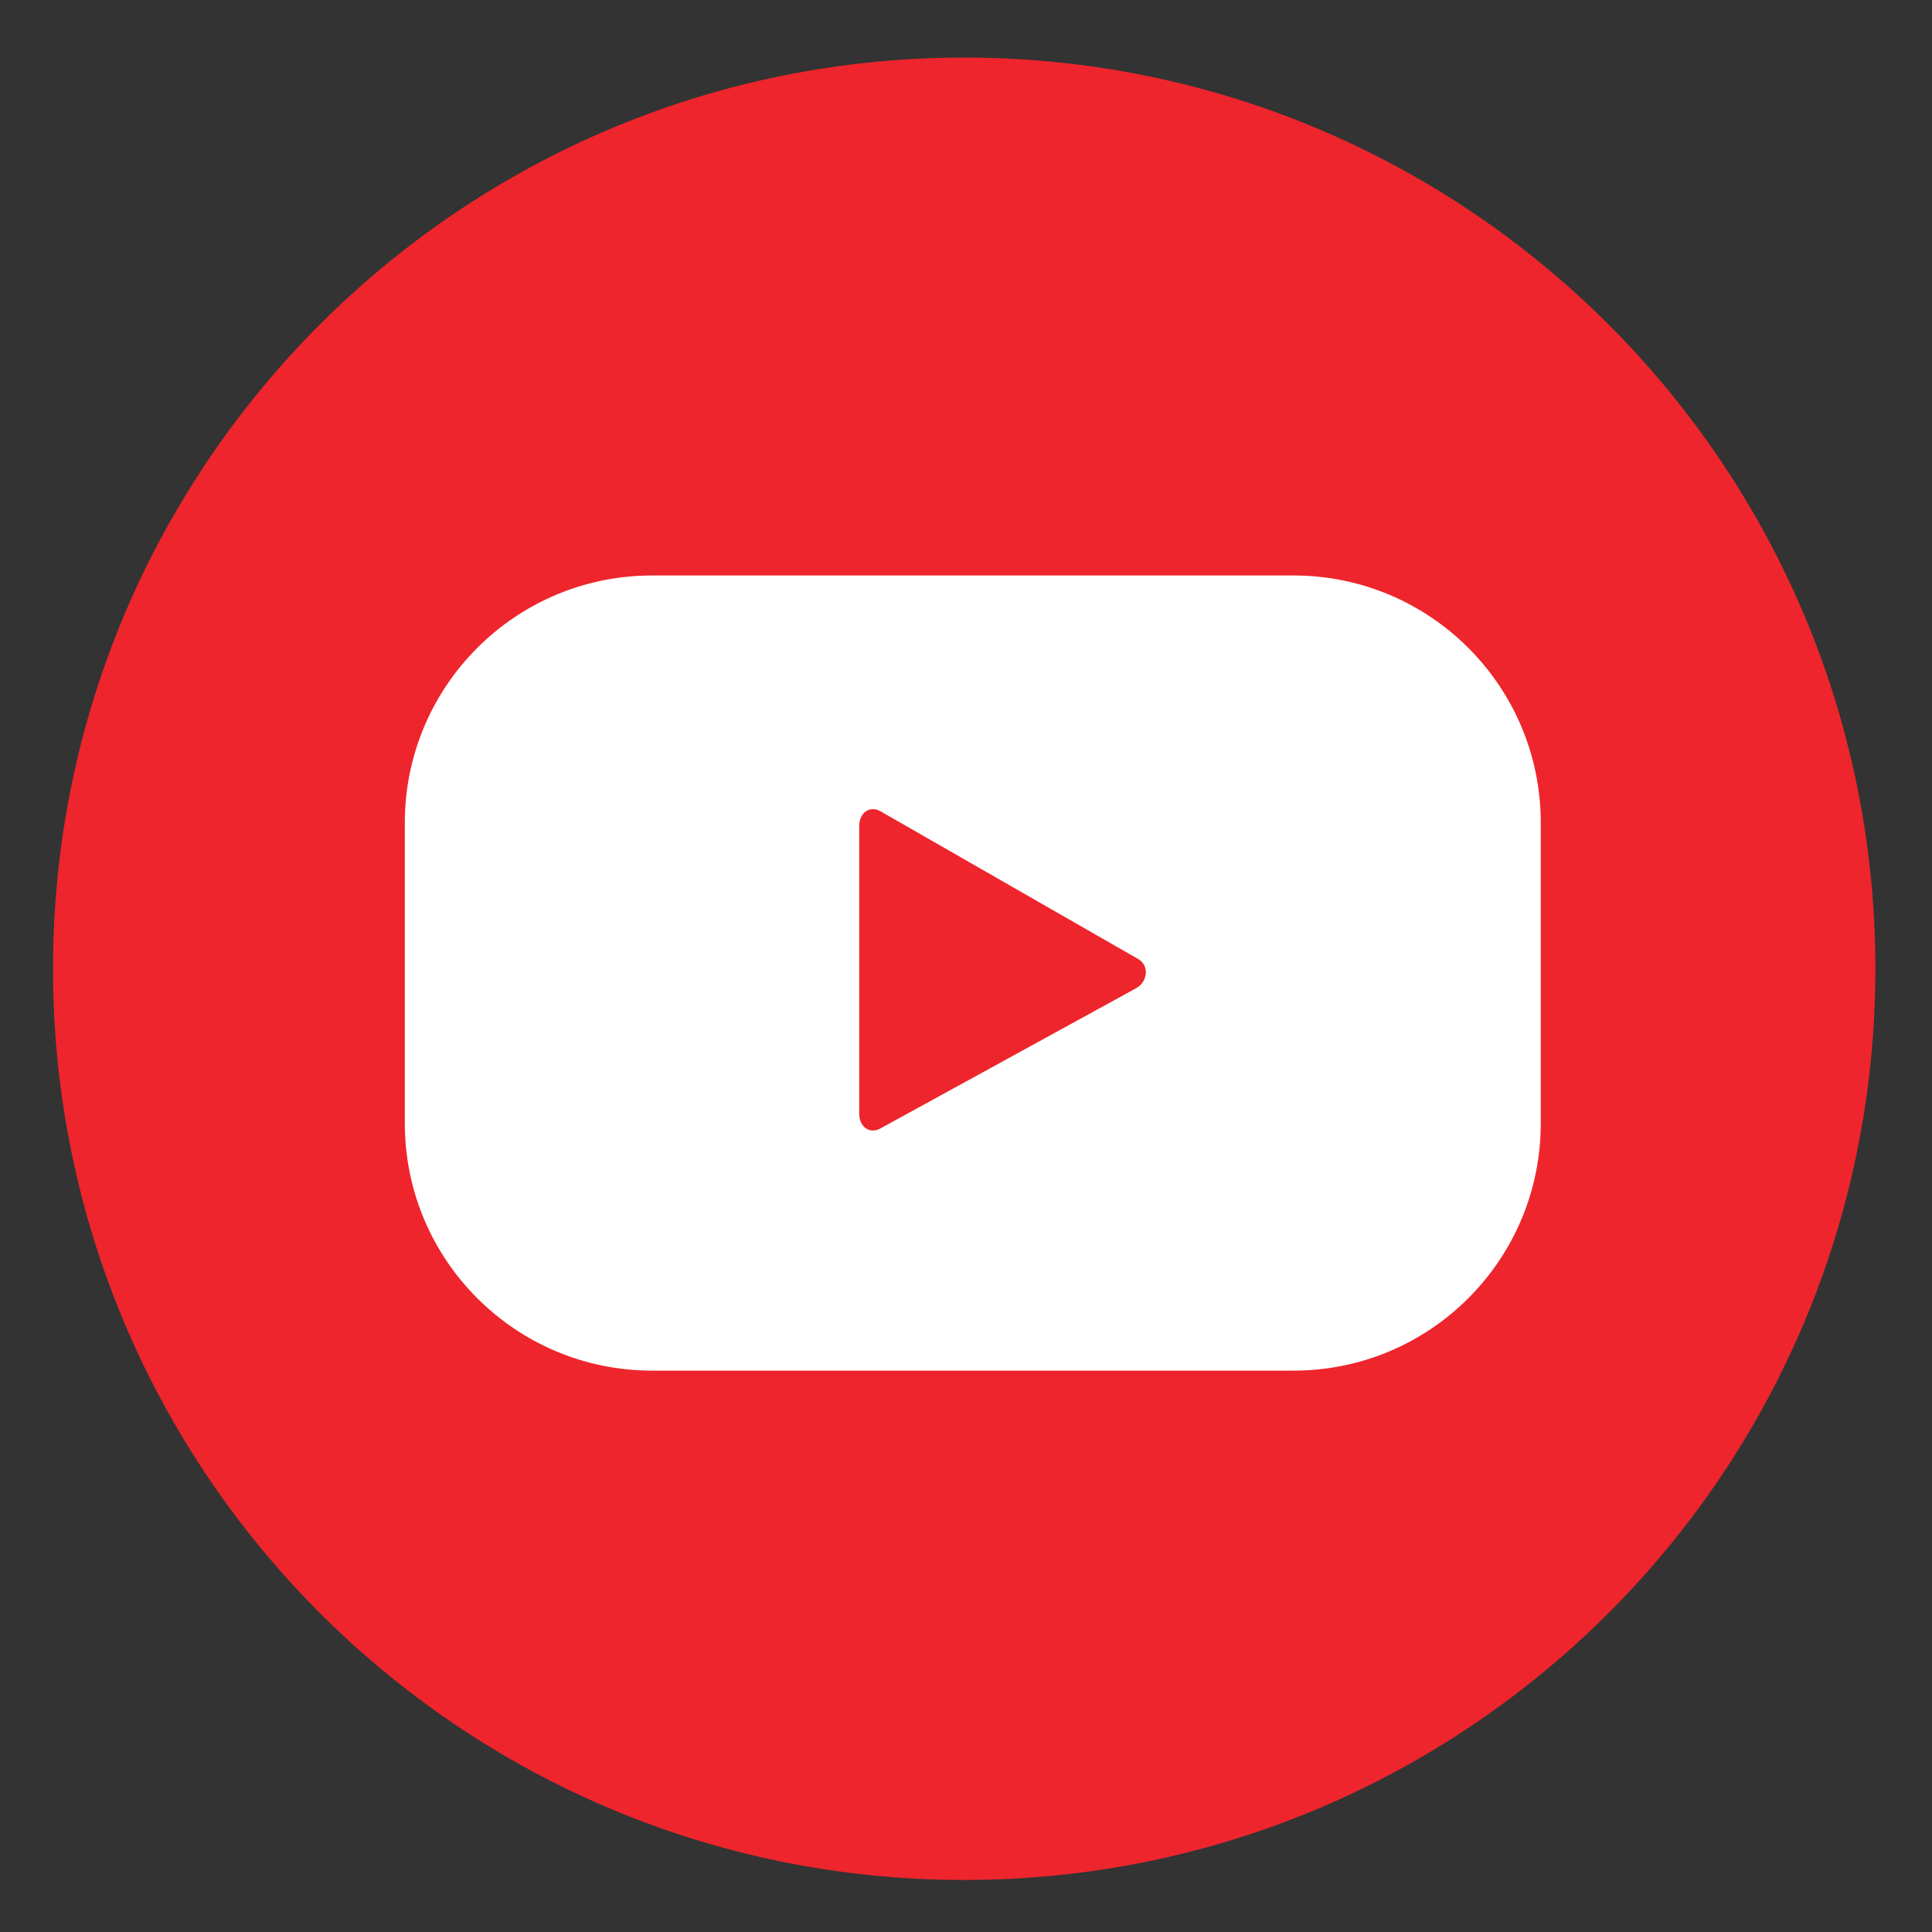 <?xml version="1.0" encoding="UTF-8" standalone="no"?>
<!-- Created with Inkscape (http://www.inkscape.org/) -->

<svg
   xmlns:dc="http://purl.org/dc/elements/1.1/"
   xmlns:cc="http://creativecommons.org/ns#"
   xmlns:rdf="http://www.w3.org/1999/02/22-rdf-syntax-ns#"
   xmlns:svg="http://www.w3.org/2000/svg"
   xmlns="http://www.w3.org/2000/svg"
   xmlns:sodipodi="http://sodipodi.sourceforge.net/DTD/sodipodi-0.dtd"
   xmlns:inkscape="http://www.inkscape.org/namespaces/inkscape"
   width="30mm"
   height="30mm"
   viewBox="0 0 30 30"
   version="1.1"
   id="svg18670"
   inkscape:version="0.92.4 (5da689c313, 2019-01-14)"
   sodipodi:docname="youtube.svg">
  <rect x="0" y="0" width="30" height="30" fill="#333333" stroke="none"/>
  <defs
     id="defs18664" />
  <sodipodi:namedview
     id="base"
     pagecolor="#ffffff"
     bordercolor="#666666"
     borderopacity="1.0"
     inkscape:pageopacity="0.0"
     inkscape:pageshadow="2"
     inkscape:zoom="0.98994949"
     inkscape:cx="173.45744"
     inkscape:cy="280.96513"
     inkscape:document-units="mm"
     inkscape:current-layer="layer1"
     showgrid="false"
     inkscape:window-width="1920"
     inkscape:window-height="1017"
     inkscape:window-x="-8"
     inkscape:window-y="-8"
     inkscape:window-maximized="1" />
  <g
     inkscape:label="Capa 1"
     inkscape:groupmode="layer"
     id="layer1"
     transform="translate(0,-267)">
    <path
       d="m 29.121,282.043 c 0,7.814 -6.335,14.149 -14.149,14.149 -7.814,0 -14.149,-6.335 -14.149,-14.149 0,-7.814 6.335,-14.149 14.149,-14.149 7.814,0 14.149,6.334 14.149,14.149"
       style="fill:#ee252c;fill-opacity:1;fill-rule:nonzero;stroke:none;stroke-width:0.035"
       id="path130-3"
       inkscape:connector-curvature="0" />
    <path
       d="m 17.642,282.345 -3.972,2.178 c -0.173,0.093 -0.328,-0.032 -0.328,-0.228 v -4.471 c 0,-0.199 0.16,-0.324 0.333,-0.225 l 3.999,2.293 c 0.177,0.101 0.147,0.356 -0.032,0.453 z m 6.283,-2.569 c 0,-2.121 -1.719,-3.84 -3.84,-3.84 h -9.959 c -2.121,0 -3.84,1.719 -3.84,3.84 v 4.667 c 0,2.121 1.719,3.84 3.84,3.84 h 9.959 c 2.121,0 3.84,-1.719 3.84,-3.84 v -4.667"
       style="fill:#ffffff;fill-opacity:1;fill-rule:nonzero;stroke:none;stroke-width:0.035"
       id="path132-9"
       inkscape:connector-curvature="0" />
  </g>
</svg>
